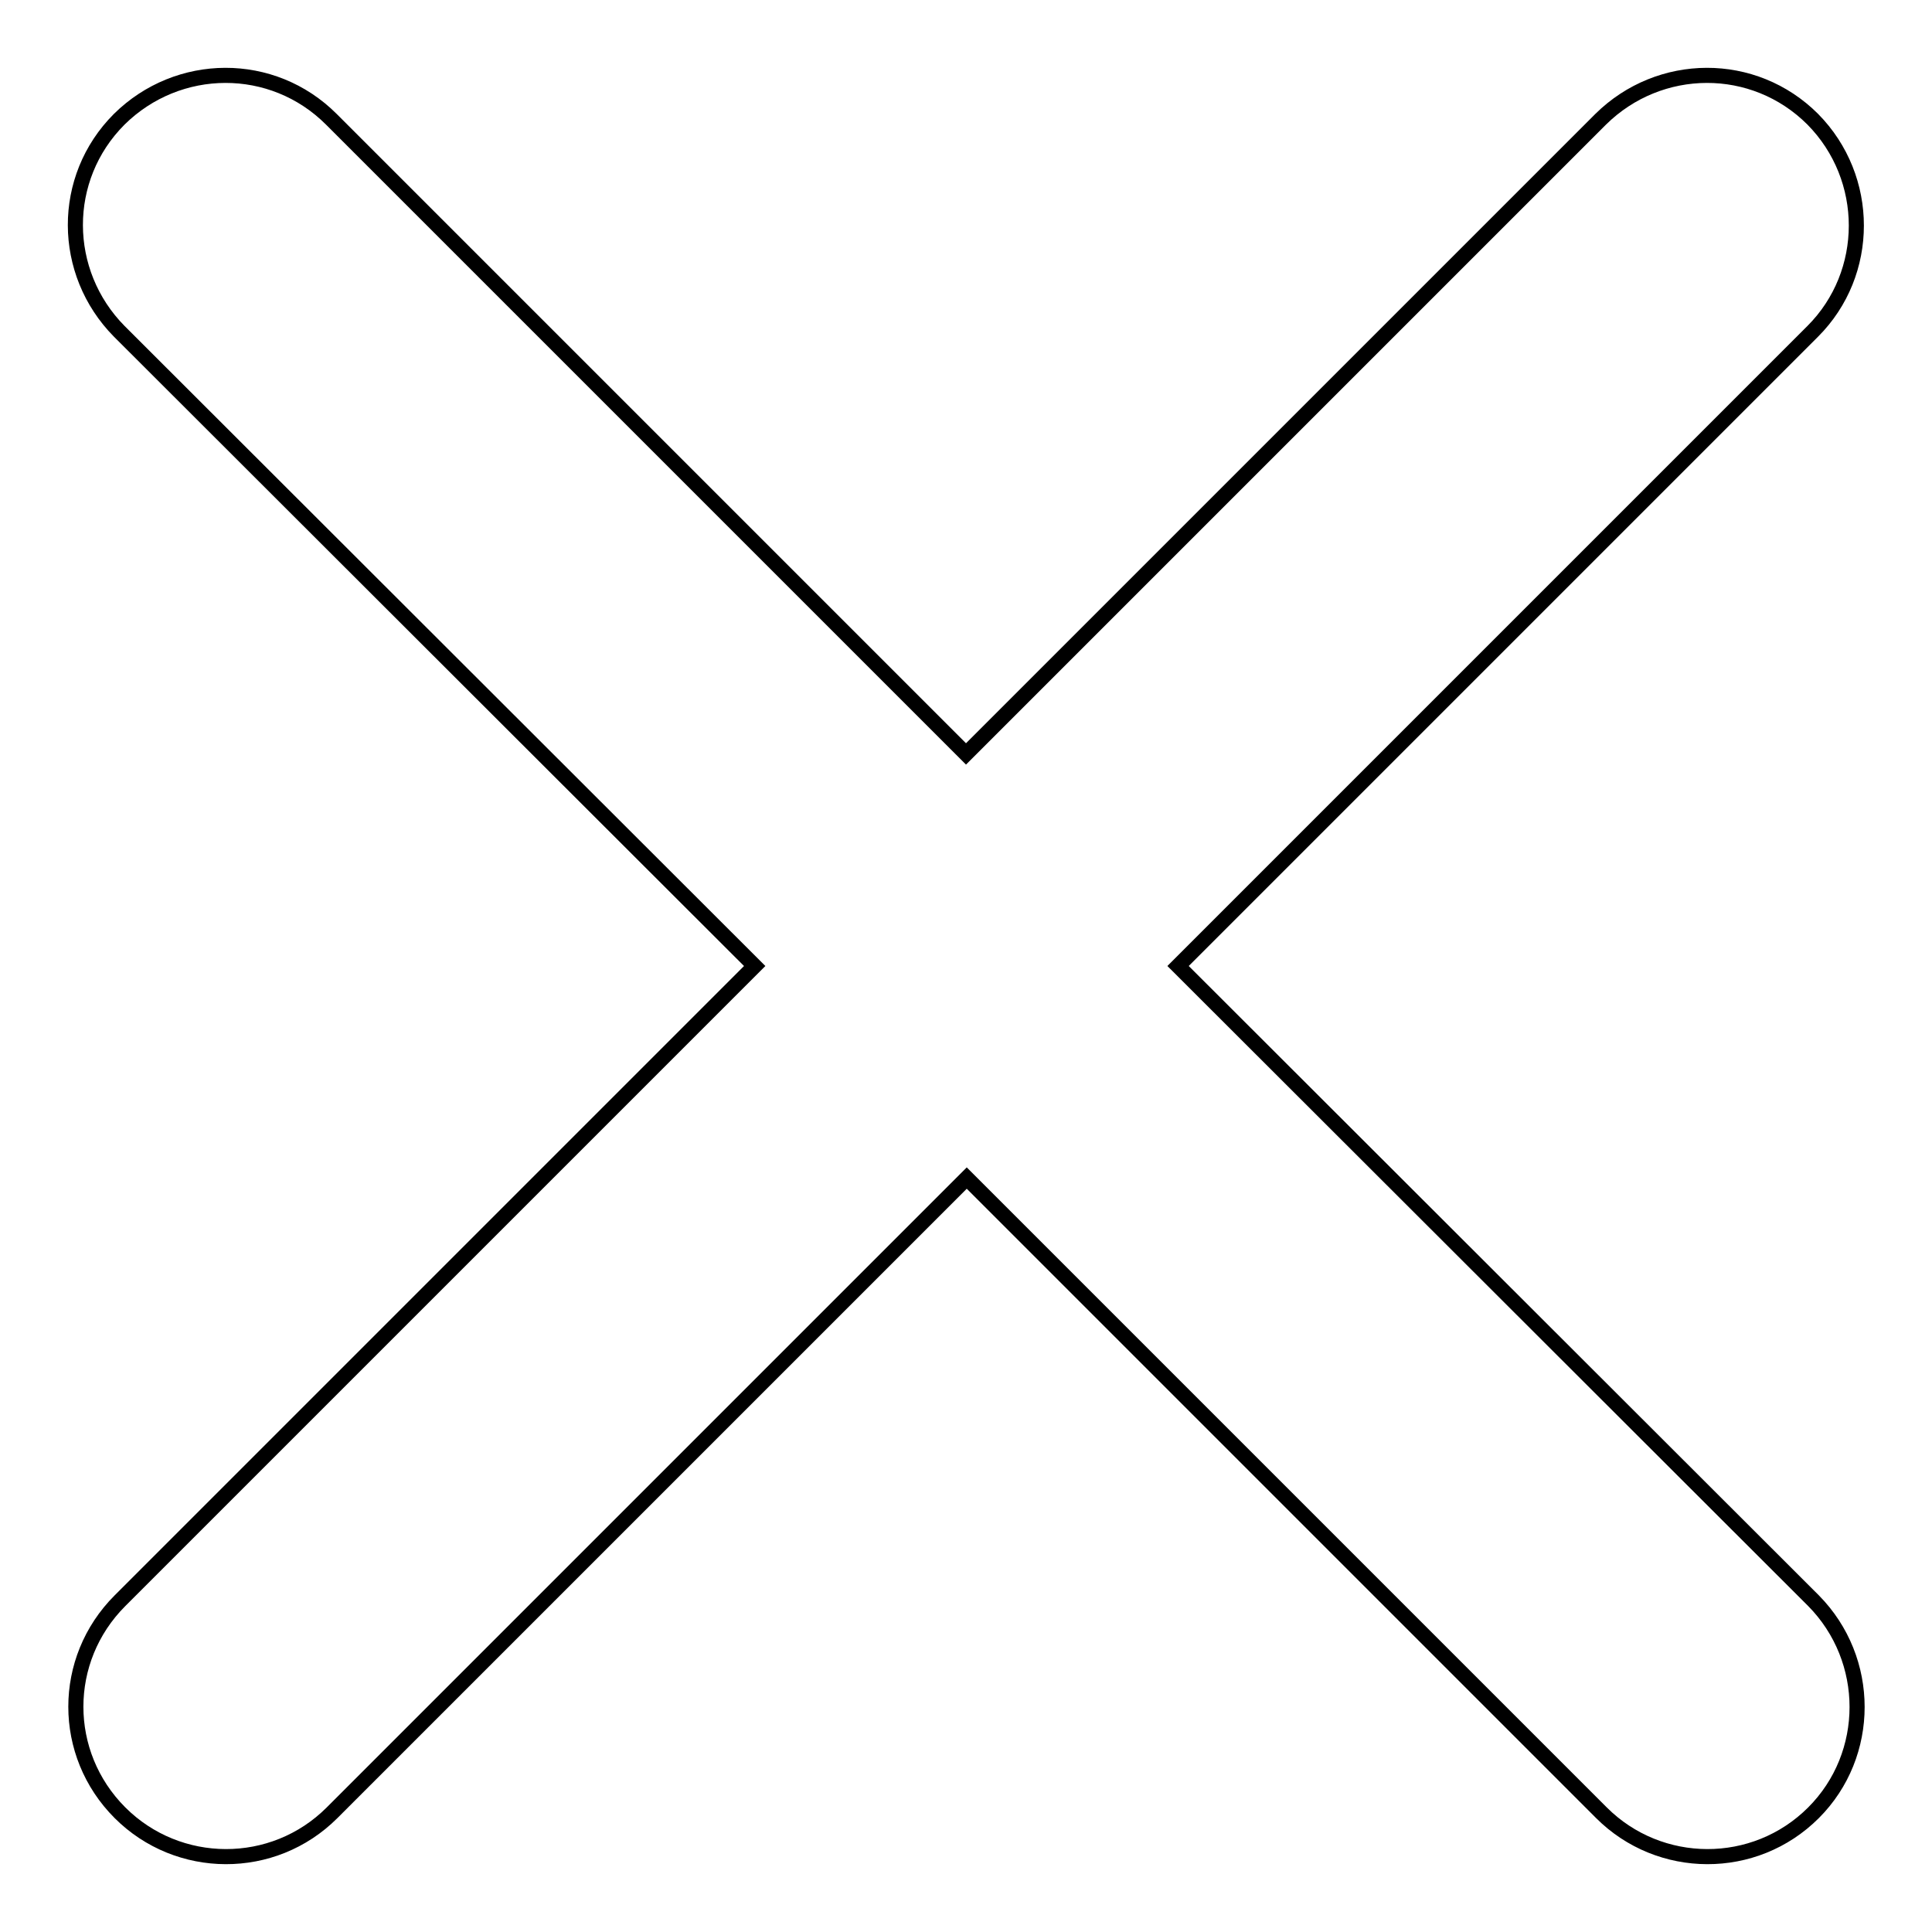 <?xml version="1.0" encoding="utf-8"?>
<!-- Svg Vector Icons : http://www.onlinewebfonts.com/icon -->
<!DOCTYPE svg PUBLIC "-//W3C//DTD SVG 1.1//EN" "http://www.w3.org/Graphics/SVG/1.1/DTD/svg11.dtd">
<svg version="1.1" xmlns="http://www.w3.org/2000/svg" xmlns:xlink="http://www.w3.org/1999/xlink" x="0px" y="0px" viewBox="0 0 256 256" enable-background="new 0 0 256 256" xml:space="preserve">
<g><g><path stroke-width="2" fill-opacity="0" stroke="#000000"  d="M156.1,128l84.1-84.1c7.7-7.7,7.7-20.3,0-28.1c-7.8-7.8-20.3-7.7-28.1,0L128,99.9L43.9,15.8c-7.8-7.8-20.3-7.7-28.1,0c-7.8,7.8-7.7,20.3,0,28.1L100,128l-84.1,84.1c-7.8,7.8-7.8,20.3,0,28.1c7.7,7.7,20.3,7.8,28.1,0l84.1-84.1l84.1,84.1c7.7,7.7,20.3,7.8,28.1,0c7.7-7.7,7.7-20.3,0-28.1L156.1,128z"/></g></g>
</svg>